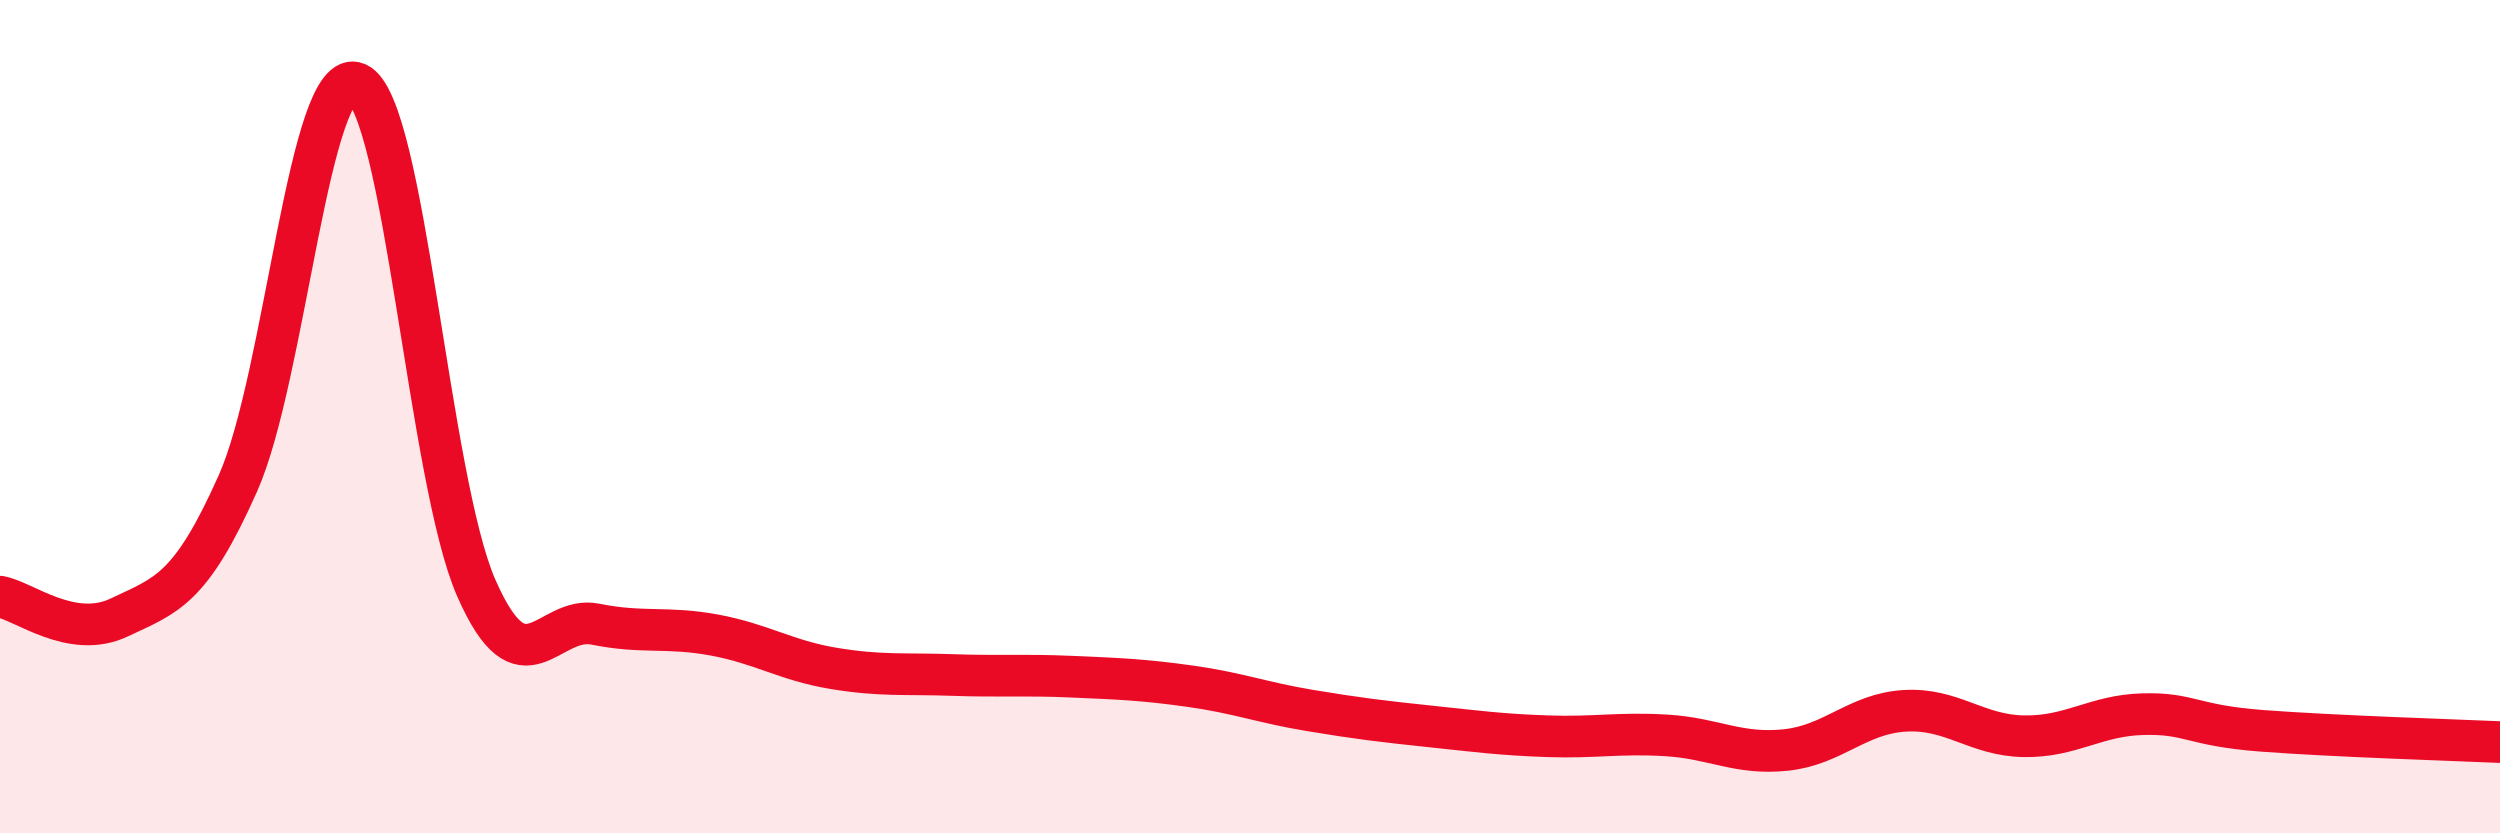 
    <svg width="60" height="20" viewBox="0 0 60 20" xmlns="http://www.w3.org/2000/svg">
      <path
        d="M 0,14.32 C 0.57,14.42 1.72,15.36 2.86,14.82 C 4,14.28 4.57,14.16 5.71,11.6 C 6.85,9.04 7.43,1.5 8.57,2 C 9.71,2.5 10.29,11.51 11.43,14.11 C 12.57,16.71 13.15,14.75 14.29,14.98 C 15.43,15.21 16,15.03 17.14,15.24 C 18.28,15.45 18.86,15.85 20,16.04 C 21.14,16.23 21.72,16.16 22.86,16.2 C 24,16.24 24.57,16.19 25.71,16.24 C 26.85,16.29 27.43,16.31 28.57,16.47 C 29.71,16.63 30.29,16.86 31.43,17.05 C 32.57,17.24 33.15,17.31 34.29,17.43 C 35.43,17.55 36,17.63 37.14,17.67 C 38.28,17.71 38.86,17.58 40,17.65 C 41.14,17.72 41.72,18.12 42.86,18 C 44,17.88 44.57,17.13 45.71,17.06 C 46.85,16.99 47.43,17.65 48.57,17.67 C 49.71,17.69 50.29,17.17 51.43,17.14 C 52.57,17.11 52.58,17.41 54.29,17.54 C 56,17.67 58.86,17.76 60,17.81L60 20L0 20Z"
        fill="#EB0A25"
        opacity="0.1"
        stroke-linecap="round"
        stroke-linejoin="round"
      />
      <path
        d="M 0,14.32 C 0.57,14.42 1.72,15.36 2.86,14.82 C 4,14.28 4.57,14.16 5.71,11.6 C 6.85,9.04 7.43,1.5 8.57,2 C 9.71,2.5 10.29,11.51 11.43,14.11 C 12.57,16.71 13.15,14.75 14.29,14.98 C 15.43,15.21 16,15.03 17.14,15.24 C 18.28,15.45 18.86,15.85 20,16.04 C 21.14,16.23 21.72,16.16 22.86,16.2 C 24,16.24 24.57,16.19 25.71,16.24 C 26.85,16.29 27.43,16.31 28.57,16.47 C 29.71,16.63 30.29,16.86 31.43,17.05 C 32.57,17.24 33.15,17.31 34.29,17.43 C 35.43,17.55 36,17.63 37.14,17.67 C 38.28,17.71 38.86,17.58 40,17.65 C 41.14,17.72 41.72,18.12 42.86,18 C 44,17.88 44.57,17.13 45.71,17.06 C 46.85,16.99 47.43,17.65 48.57,17.67 C 49.71,17.69 50.29,17.17 51.43,17.14 C 52.57,17.11 52.58,17.41 54.29,17.54 C 56,17.67 58.86,17.76 60,17.81"
        stroke="#EB0A25"
        stroke-width="1"
        fill="none"
        stroke-linecap="round"
        stroke-linejoin="round"
      />
    </svg>
  